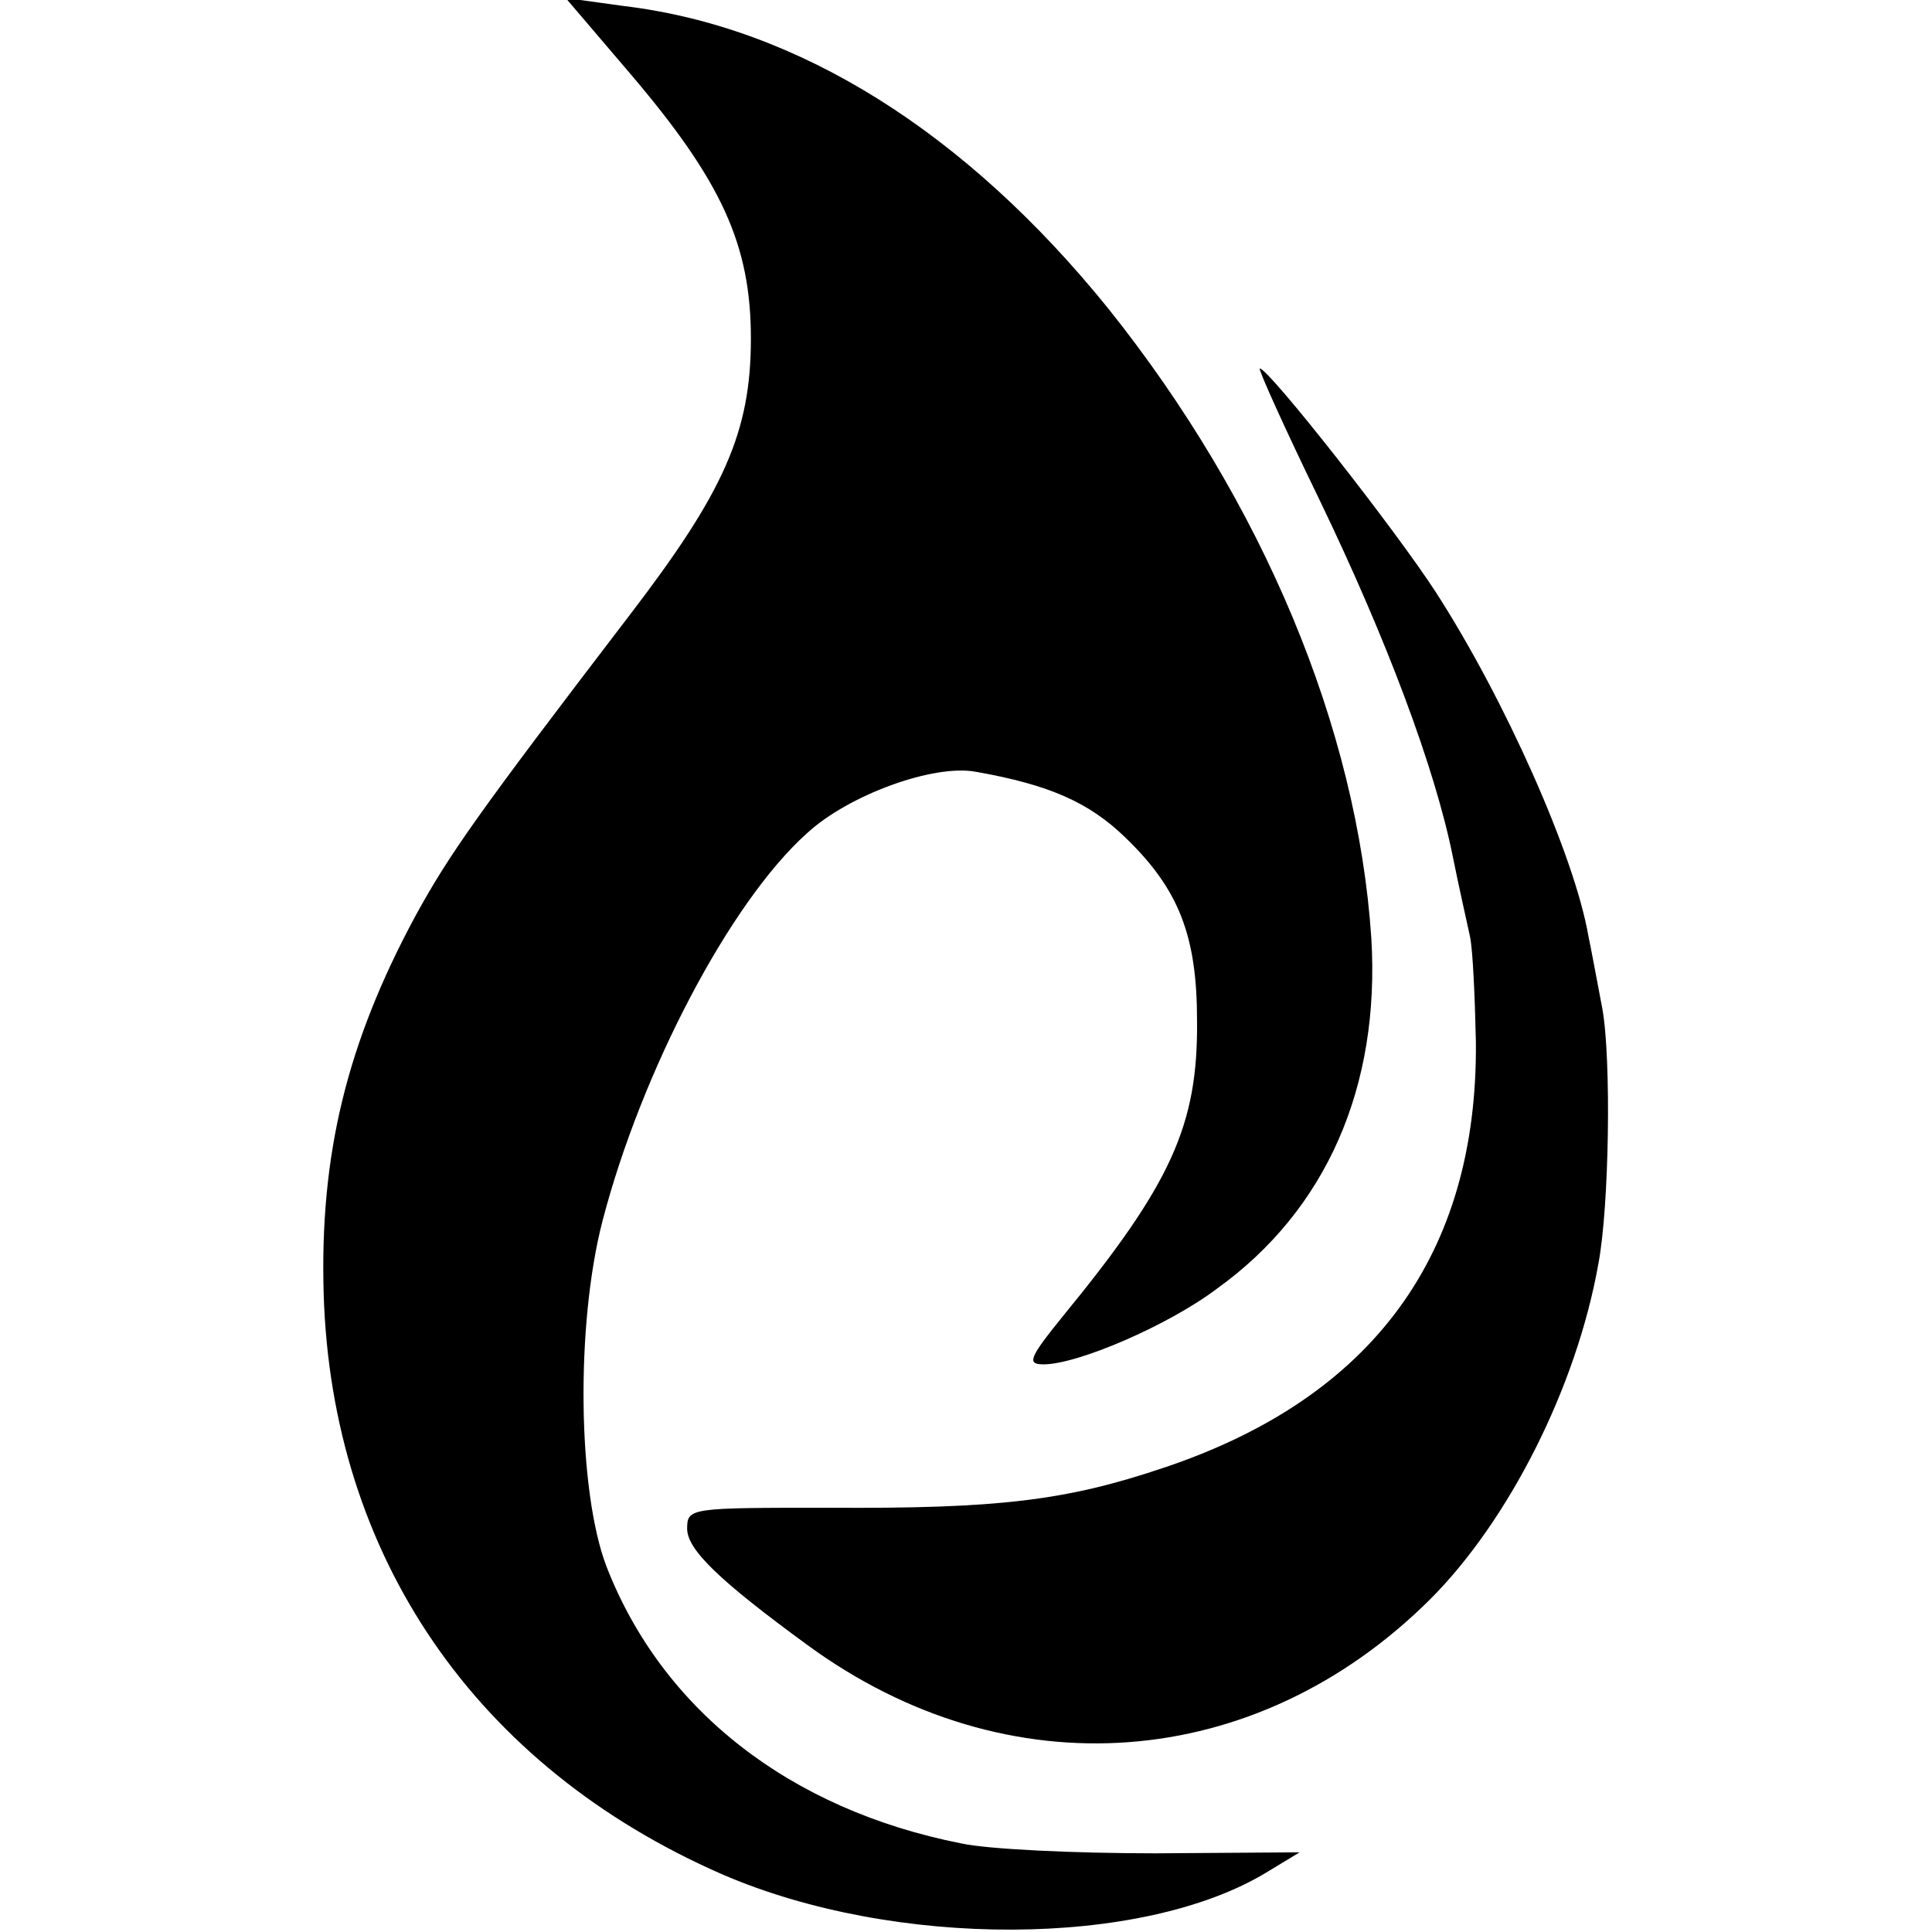 <?xml version="1.0" standalone="no"?>
<!DOCTYPE svg PUBLIC "-//W3C//DTD SVG 20010904//EN"
 "http://www.w3.org/TR/2001/REC-SVG-20010904/DTD/svg10.dtd">
<svg version="1.0" xmlns="http://www.w3.org/2000/svg"
 width="194pt" height="194pt" viewBox="0 0 194 194"
 preserveAspectRatio="xMidYMid meet">
<g transform="translate(0,194) scale(0.1,-0.1)"
fill="#000000" stroke="none">
<path d="M632 1867 c93 -109 122 -173 122 -267 0 -94 -27 -154 -122 -278 -153
-200 -181 -240 -215 -302 -69 -128 -96 -240 -92 -379 8 -264 153 -475 400
-583 173 -75 422 -74 547 2 l33 20 -145 -1 c-80 0 -168 4 -195 10 -172 34
-300 134 -356 278 -29 76 -31 243 -4 347 39 150 128 320 205 389 42 39 128 70
170 62 74 -13 114 -31 150 -66 54 -52 72 -99 72 -184 1 -105 -26 -164 -135
-297 -34 -42 -36 -48 -19 -48 34 0 125 39 174 76 110 79 164 203 155 352 -14
211 -109 438 -264 632 -143 177 -311 283 -487 304 l-58 8 64 -75z"/>
<path d="M1325 1438 c67 -139 116 -269 134 -359 6 -30 14 -65 17 -79 3 -14 5
-61 6 -106 2 -214 -104 -358 -314 -428 -98 -33 -166 -41 -335 -40 -140 0 -143
0 -143 -21 0 -21 32 -52 121 -117 201 -147 450 -128 625 46 79 79 147 213 169
337 11 58 13 206 4 256 -5 26 -11 59 -14 73 -14 81 -84 238 -153 345 -40 62
-168 225 -177 225 -2 0 25 -60 60 -132z"/>
</g>
</svg>
